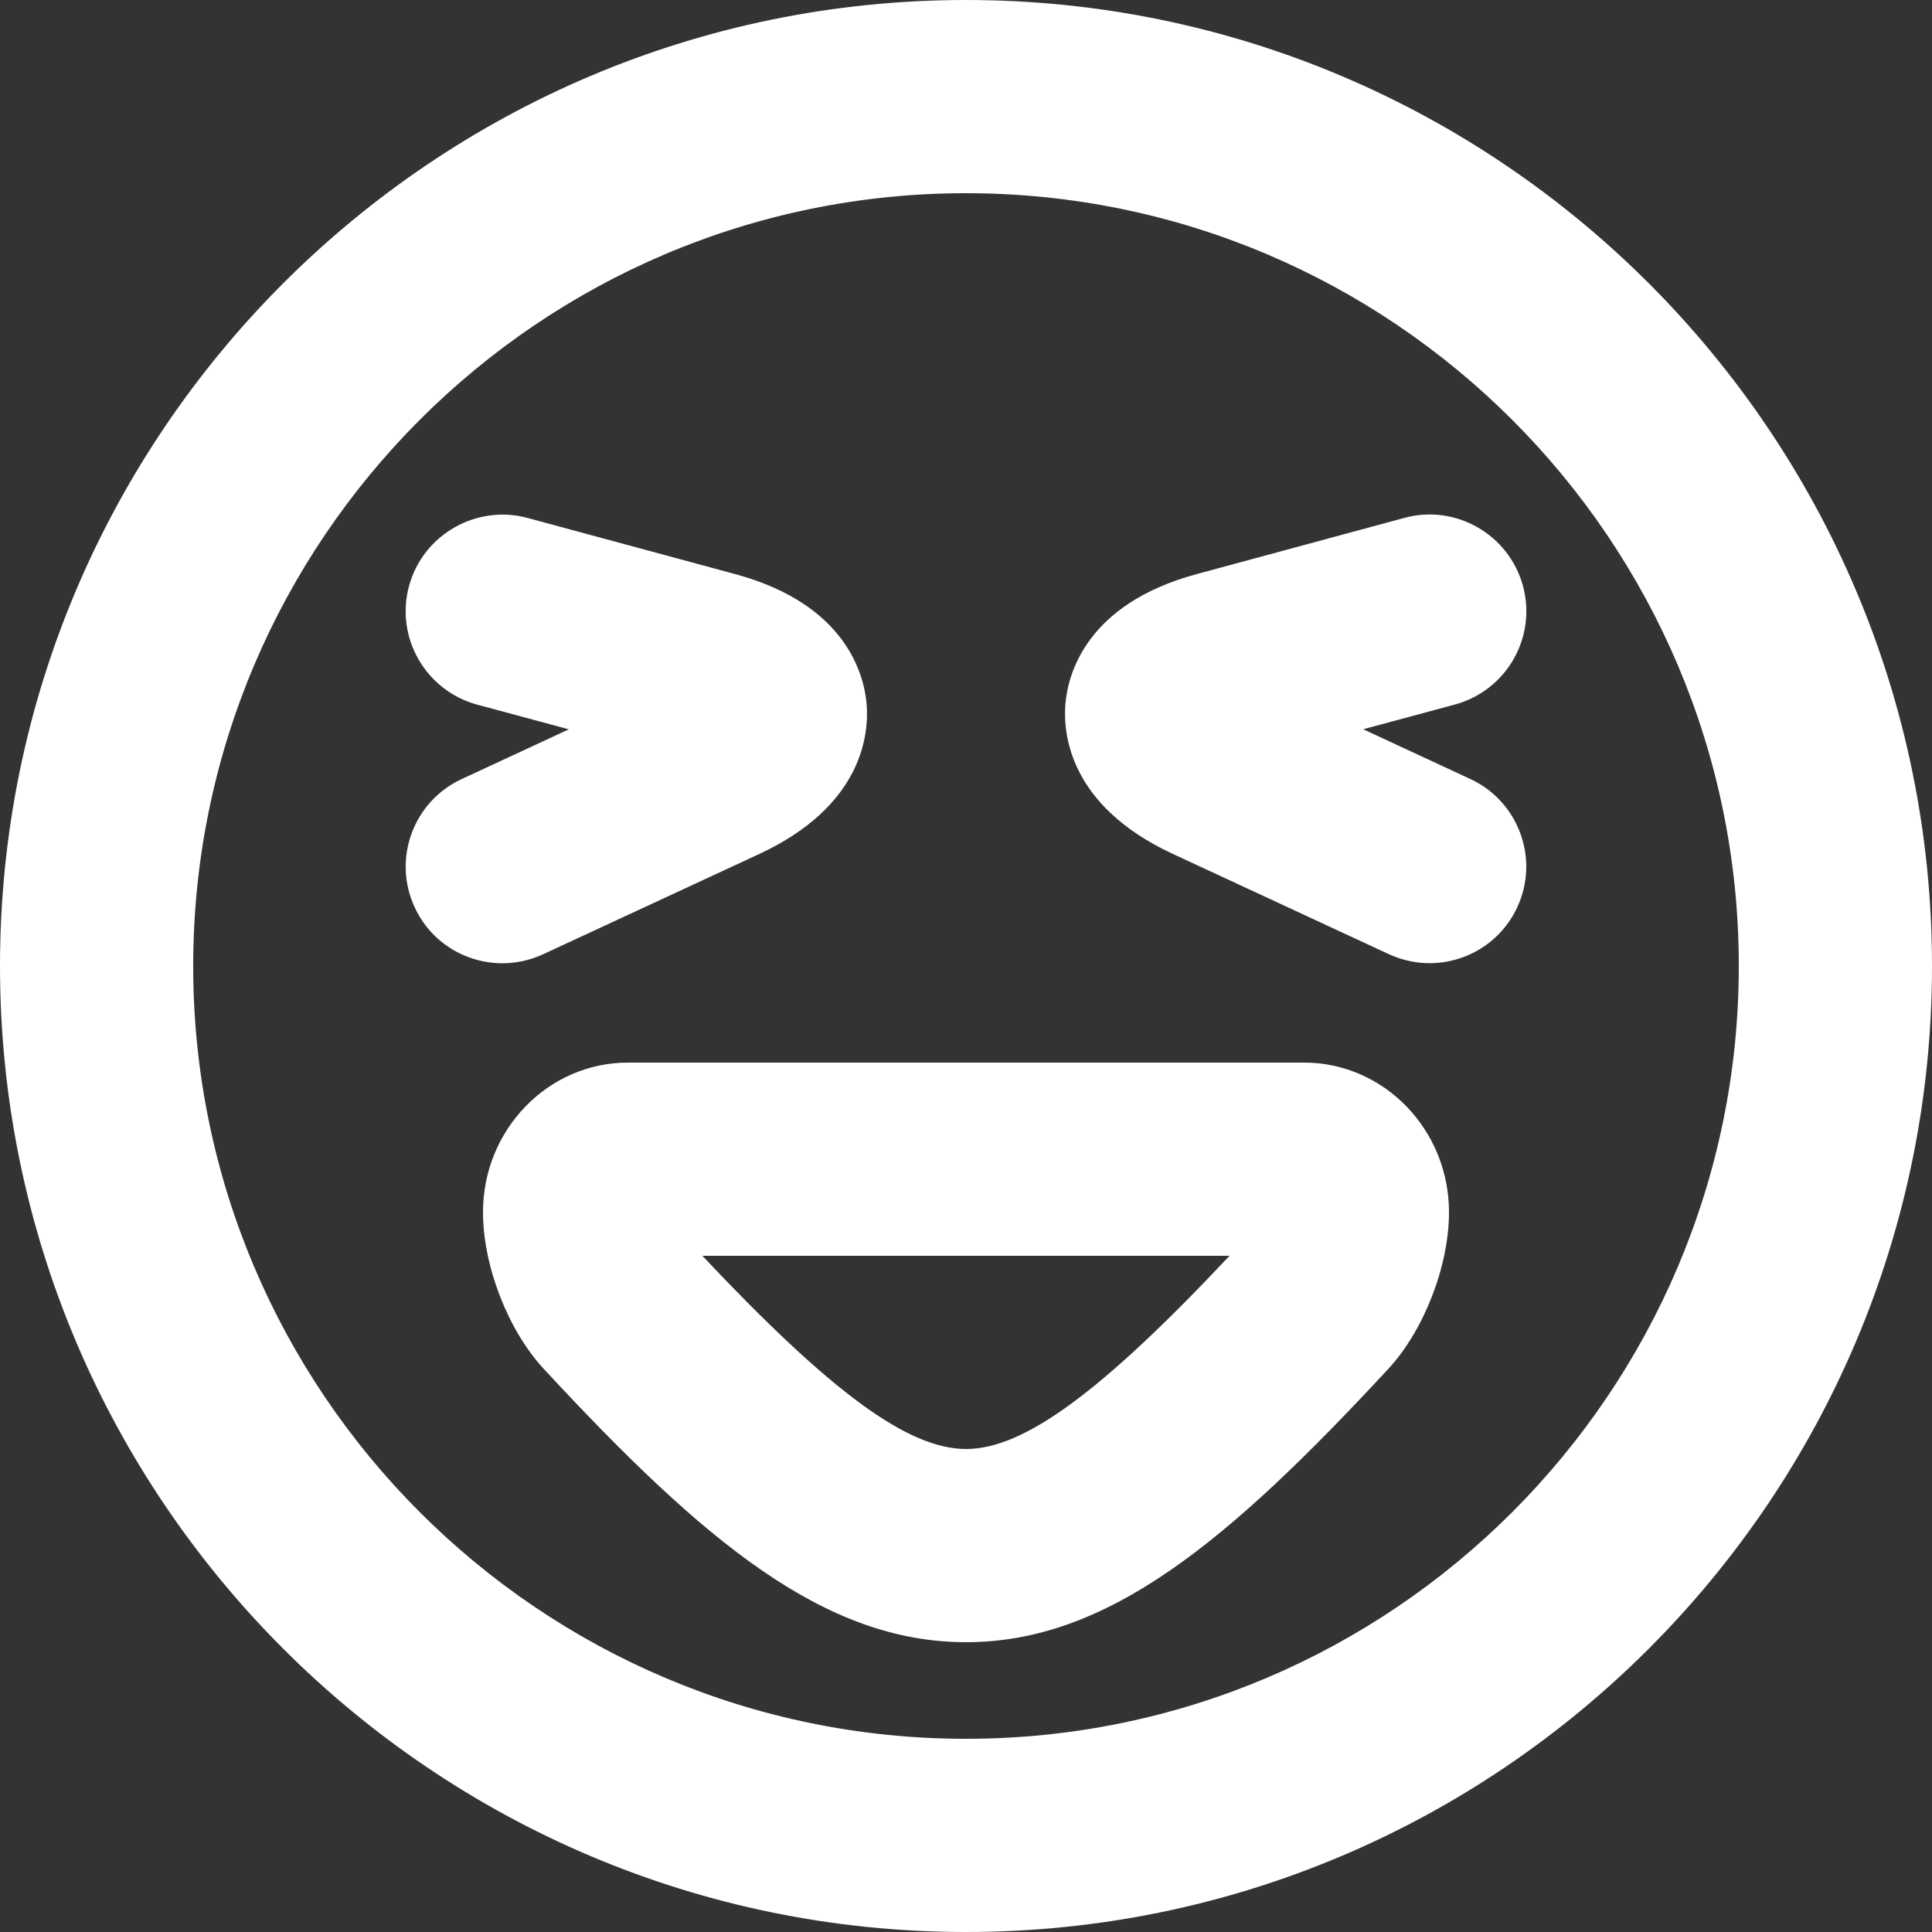 <svg xmlns="http://www.w3.org/2000/svg" width="24" height="24" viewBox="0 0 24 24"><rect x="0" y="0" width="24" height="24" fill="#333333" stroke="none"/><path d="M12 0C5.383 0 0 5.383 0 12C0 18.617 5.383 24 12 24C18.617 24 24 18.617 24 12C24 5.383 18.617 0 12 0ZM12 21.6C6.707 21.6 2.4 17.293 2.4 12C2.4 6.707 6.707 2.4 12 2.4C17.293 2.4 21.6 6.707 21.6 12C21.6 17.293 17.293 21.6 12 21.6ZM18.265 9.677L16.934 9.059L18.073 8.752C18.713 8.578 19.092 7.92 18.919 7.279C18.744 6.638 18.082 6.26 17.447 6.433L14.864 7.132C13.487 7.505 13.266 8.382 13.235 8.742C13.205 9.102 13.272 10.004 14.568 10.607L17.255 11.854C17.419 11.929 17.59 11.965 17.759 11.965C18.212 11.965 18.646 11.707 18.848 11.27C19.127 10.67 18.866 9.956 18.265 9.677ZM6.745 11.855L9.433 10.608C10.728 10.006 10.796 9.103 10.765 8.743C10.734 8.383 10.513 7.506 9.134 7.132L6.553 6.434C5.921 6.263 5.255 6.638 5.081 7.28C4.908 7.92 5.287 8.579 5.927 8.753L7.066 9.06L5.735 9.678C5.134 9.956 4.872 10.67 5.152 11.272C5.354 11.71 5.788 11.966 6.241 11.966C6.41 11.966 6.582 11.93 6.745 11.855ZM16.2 13.2H7.8C6.808 13.2 6 14.033 6 15.058C6 15.726 6.311 16.526 6.754 17.004C8.746 19.154 10.242 20.4 12 20.4C13.758 20.4 15.254 19.154 17.246 17.005C17.689 16.526 18 15.726 18 15.058C18 14.033 17.192 13.2 16.2 13.2ZM12 18C11.281 18 10.324 17.298 8.725 15.6H15.274C13.675 17.3 12.718 18 12 18Z" fill="#fff"/></svg>